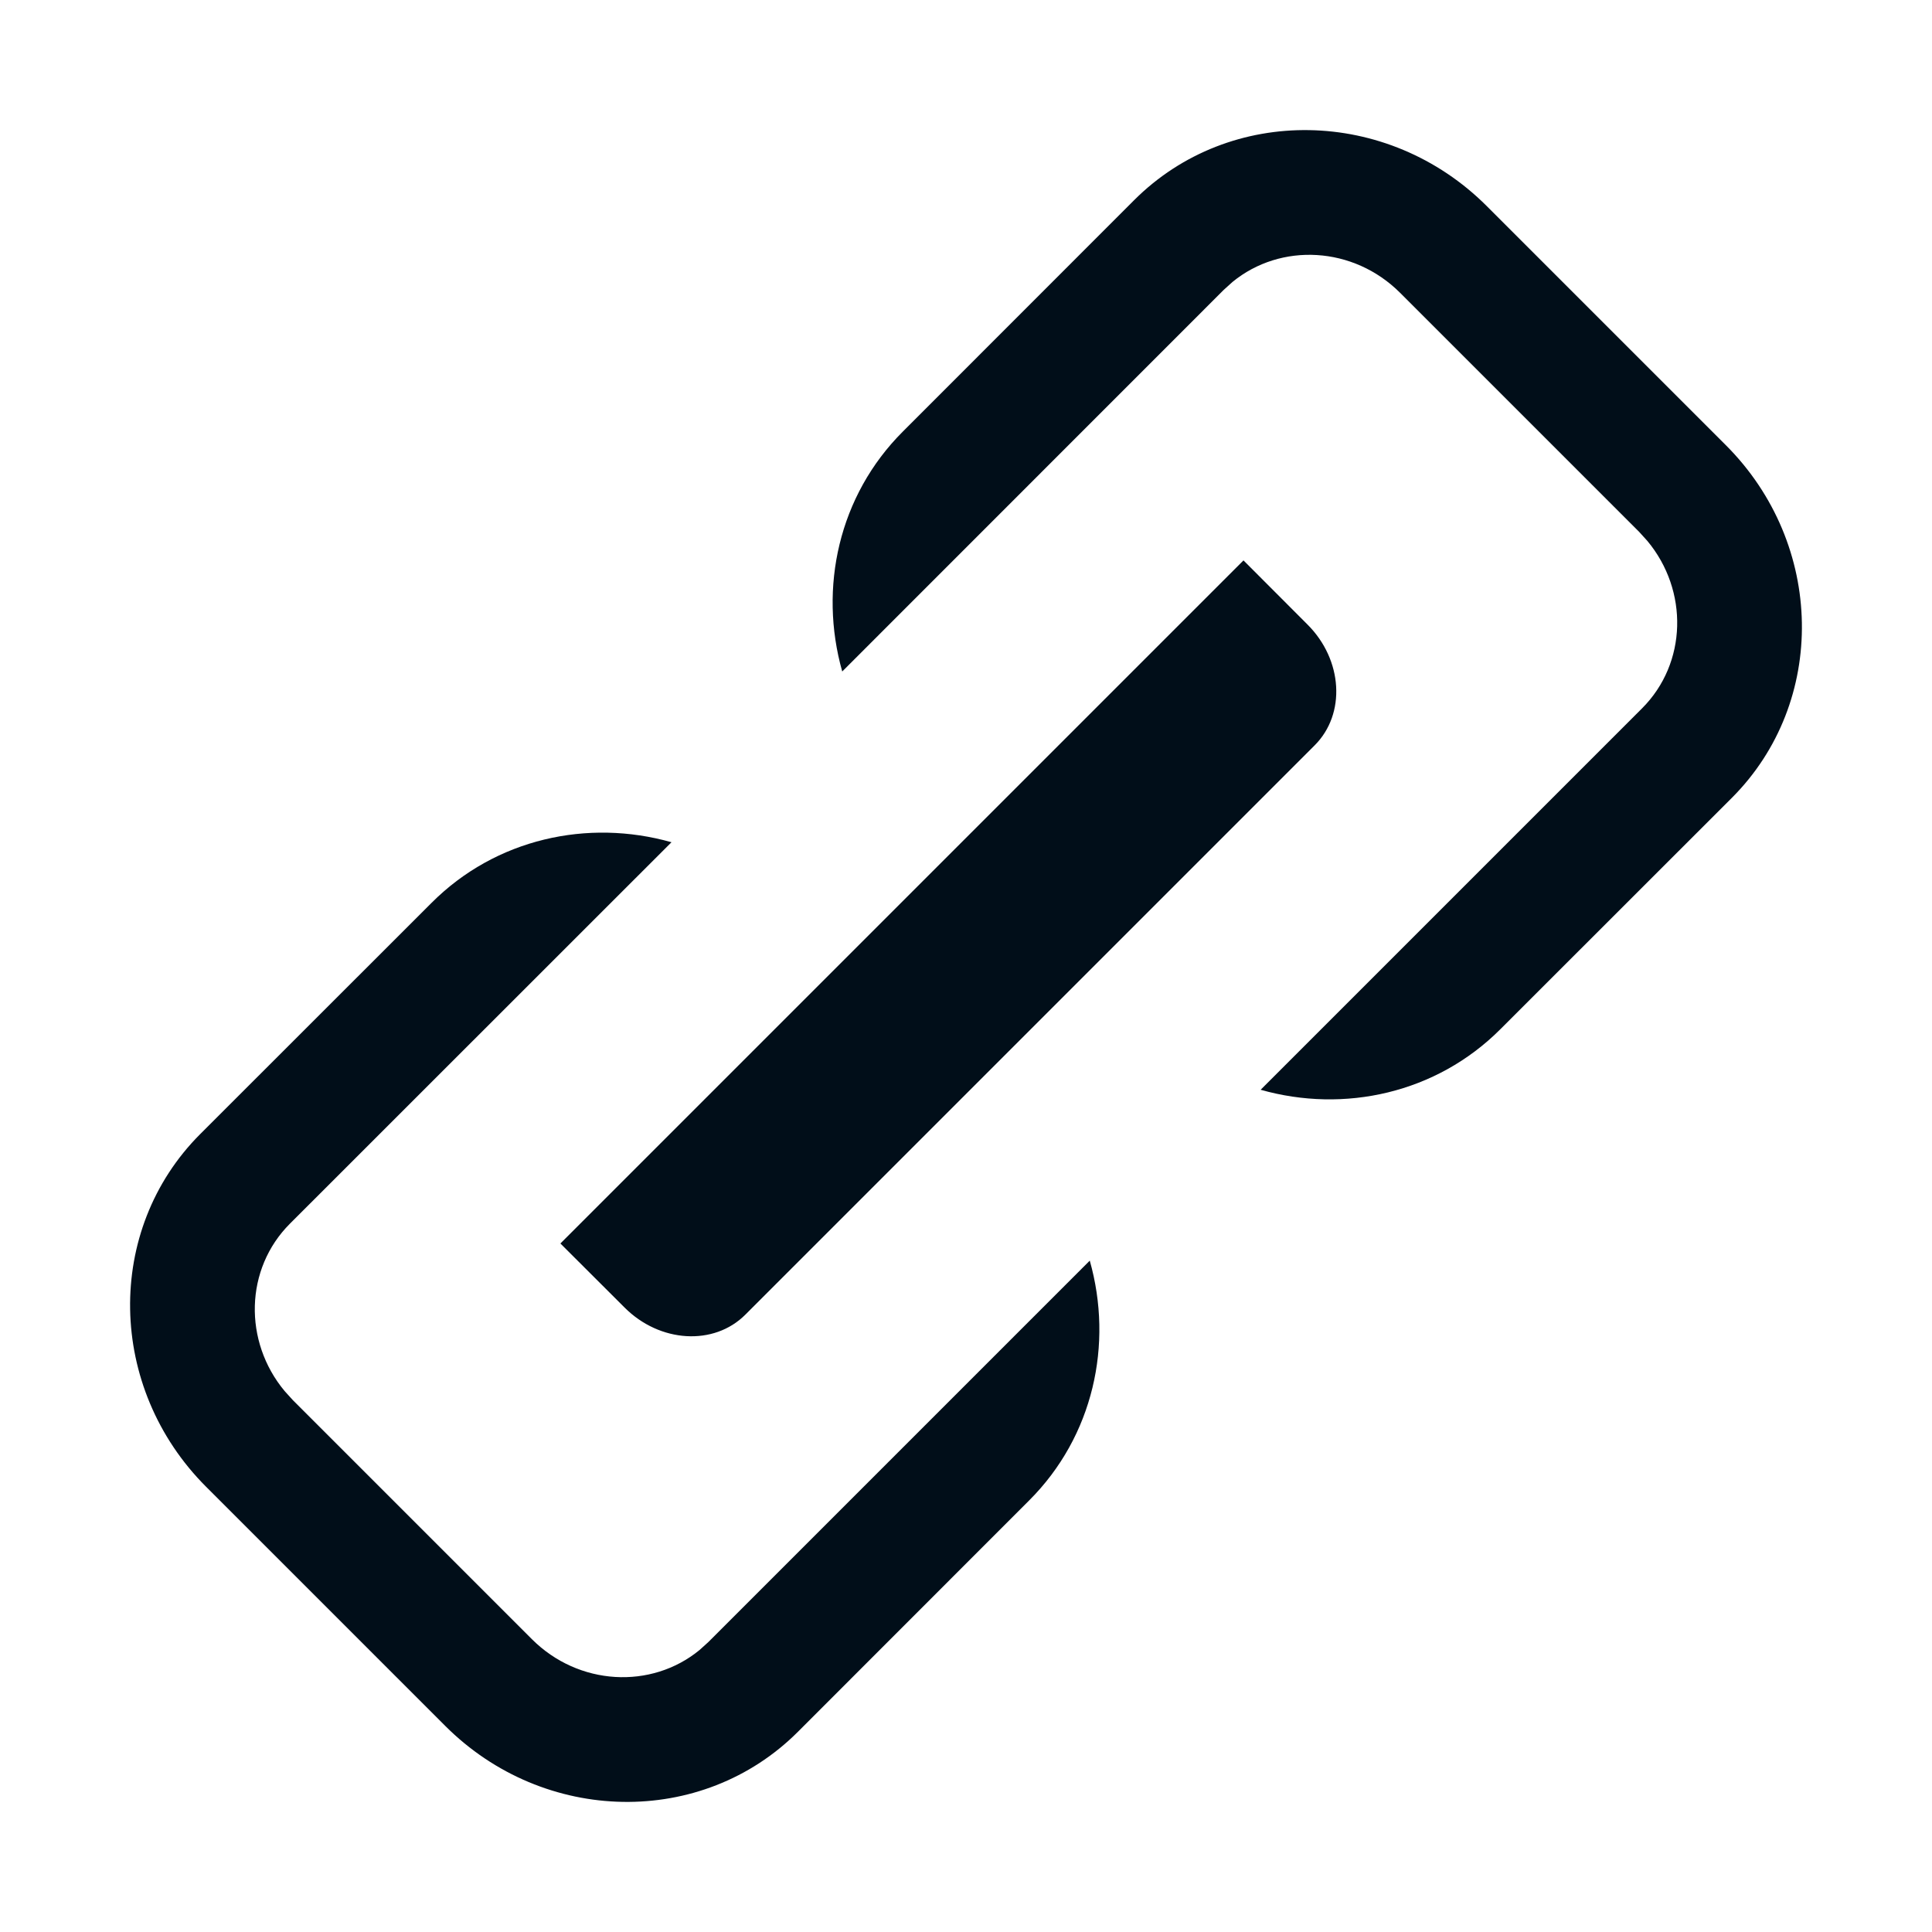 <svg width="16" height="16" viewBox="0 0 16 16" fill="none" xmlns="http://www.w3.org/2000/svg">
<path fill-rule="evenodd" clip-rule="evenodd" d="M3.574 7.477C4.105 6.945 4.868 6.779 5.561 6.975L2.401 10.134C2.027 10.508 2.015 11.109 2.357 11.52L2.425 11.595L4.405 13.575C4.791 13.961 5.393 13.993 5.793 13.665L5.866 13.599L9.025 10.44C9.221 11.132 9.055 11.895 8.523 12.426L6.608 14.342C5.815 15.135 4.507 15.113 3.687 14.293L1.707 12.313C0.887 11.493 0.865 10.185 1.658 9.392L3.574 7.477ZM9.392 1.658C10.185 0.865 11.493 0.887 12.313 1.707L14.293 3.687C15.113 4.507 15.135 5.815 14.342 6.608L12.426 8.523C11.895 9.055 11.132 9.221 10.44 9.025L13.599 5.866C13.973 5.492 13.985 4.891 13.643 4.48L13.575 4.405L11.595 2.425C11.209 2.039 10.607 2.007 10.207 2.335L10.134 2.401L6.975 5.561C6.779 4.868 6.945 4.105 7.477 3.574L9.392 1.658ZM5.172 10.828C5.464 11.121 5.913 11.148 6.173 10.887L10.887 6.173C11.148 5.913 11.121 5.464 10.828 5.172L10.298 4.641L4.641 10.298L5.172 10.828Z" fill="#010E19"/>
</svg>
